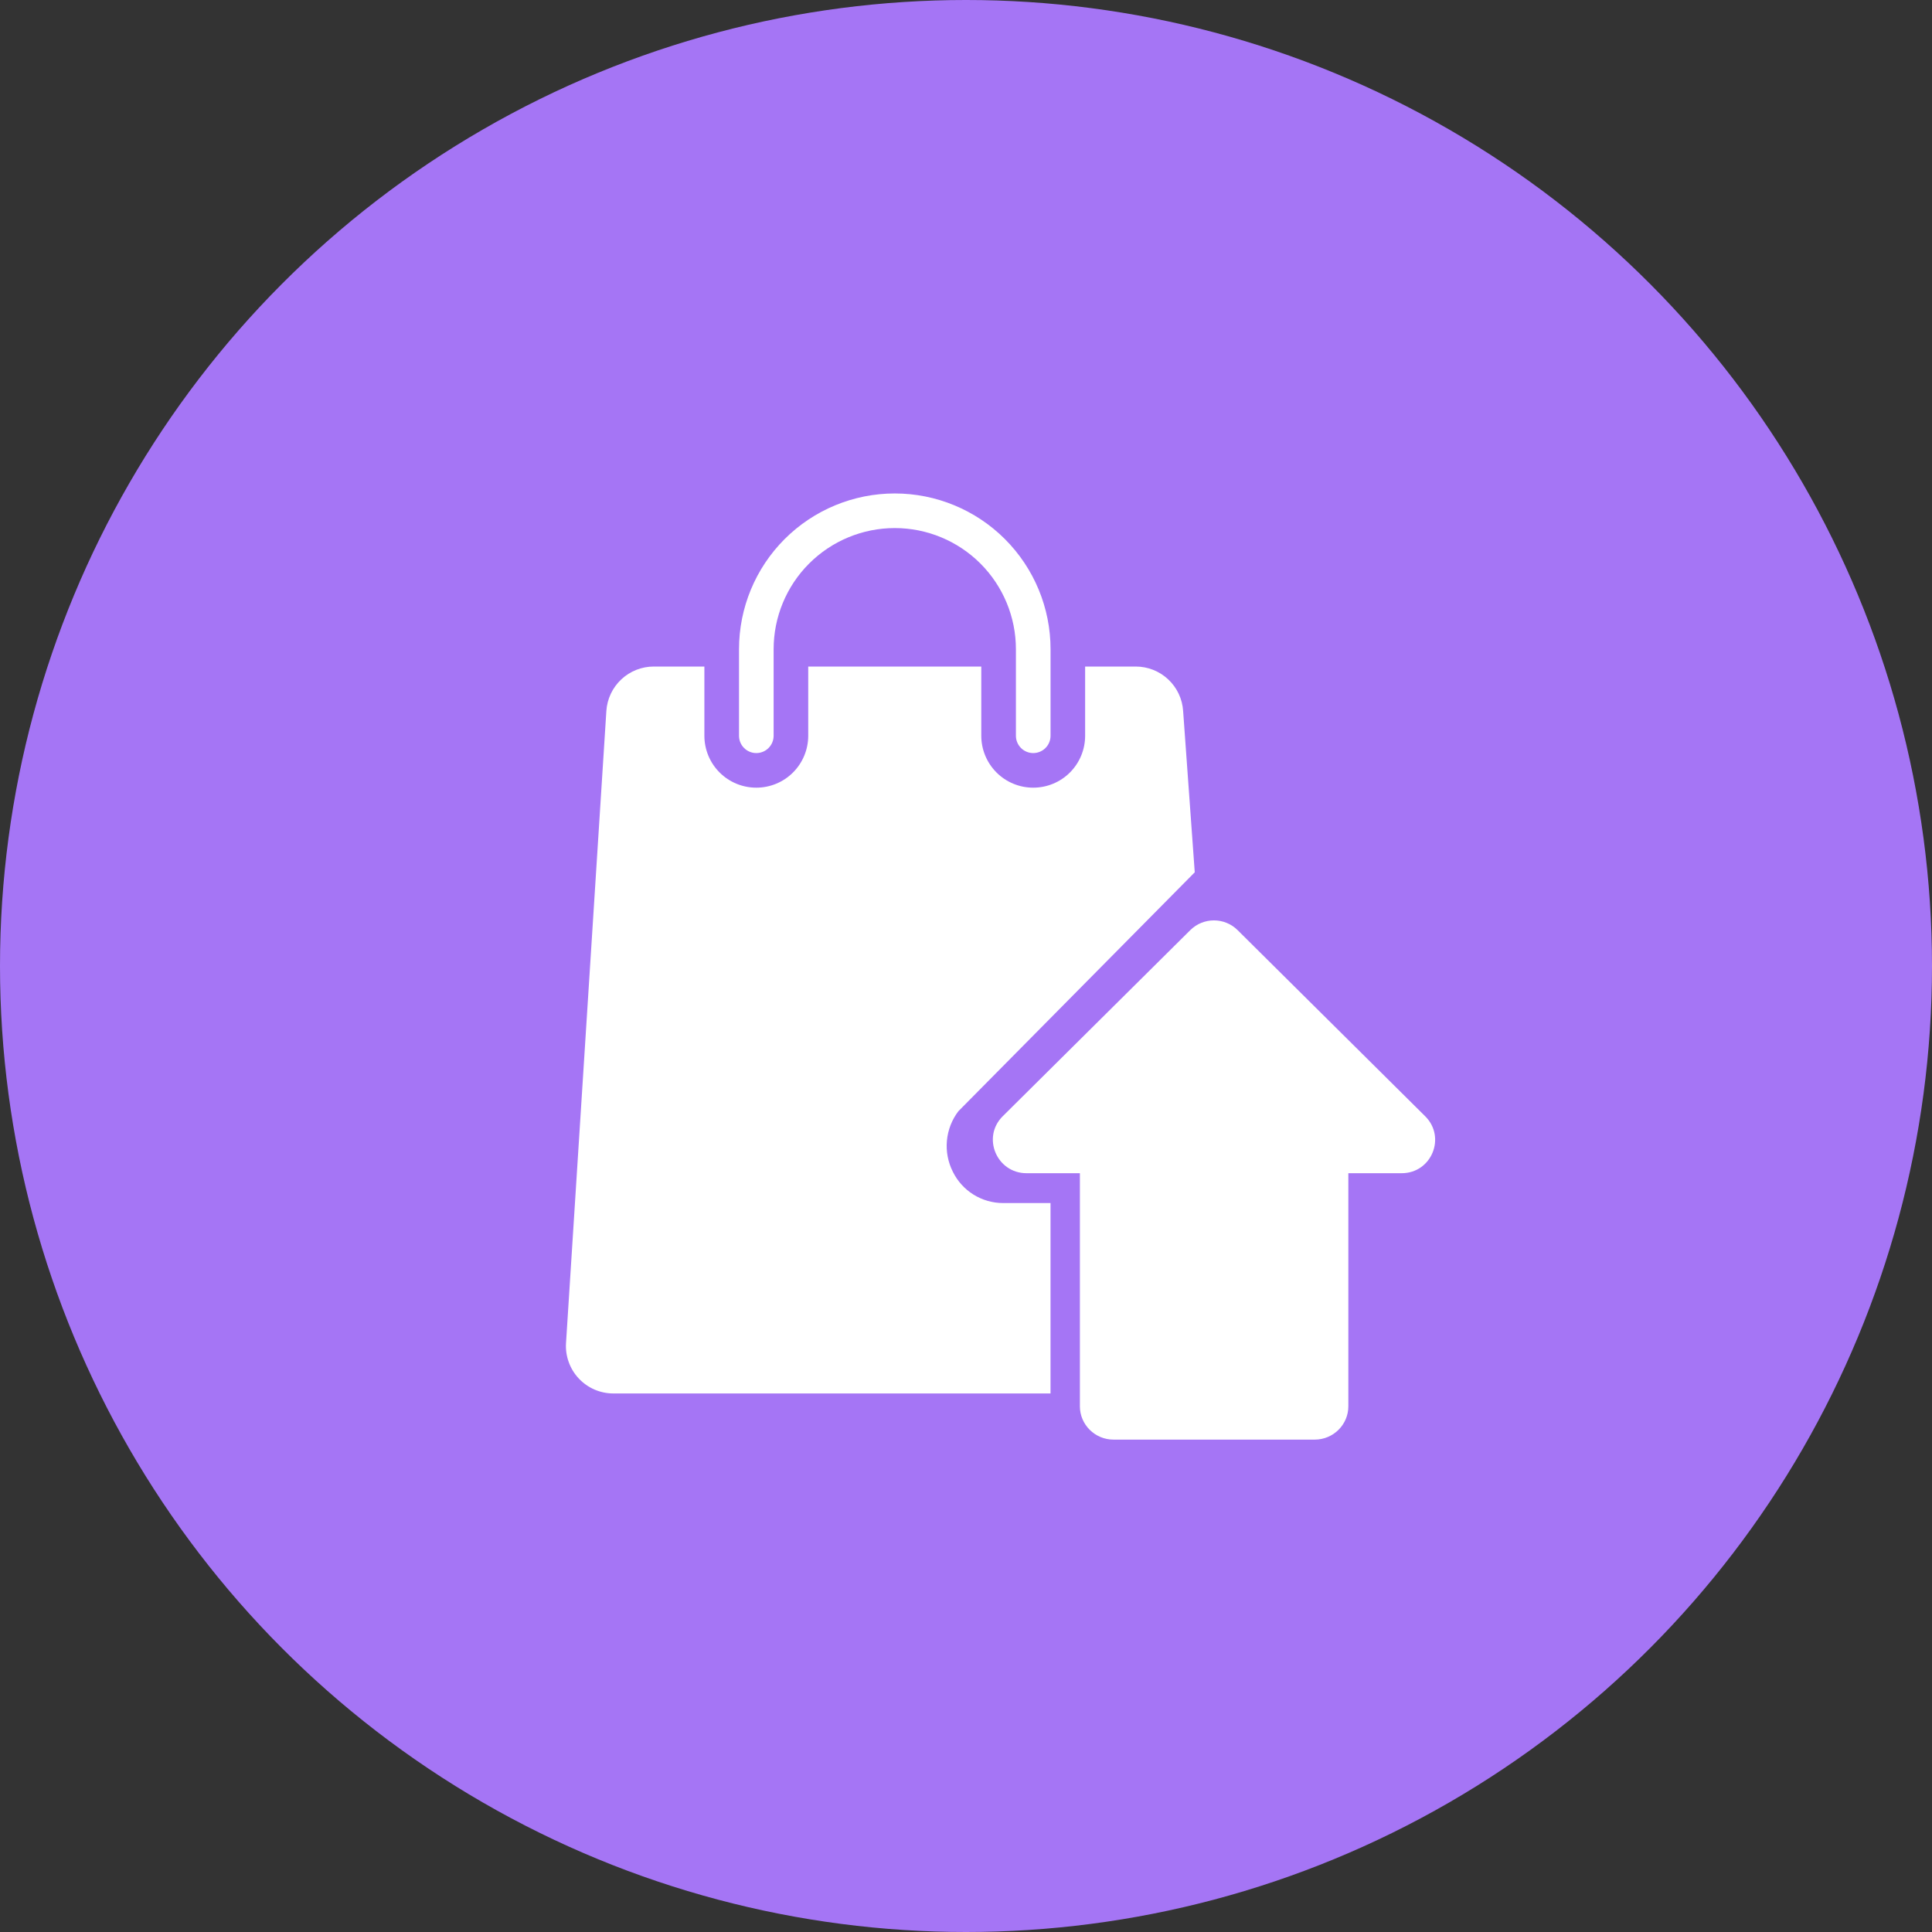 <svg width="80" height="80" viewBox="0 0 80 80" fill="none" xmlns="http://www.w3.org/2000/svg">
<rect x="0" y="0" width="80" height="80" fill="#333333" stroke="none"/>
<circle cx="40" cy="40" r="40" fill="#A575F5"/>
<path d="M42.784 31.183C42.974 31.183 43.156 31.108 43.291 30.973C43.425 30.839 43.501 30.657 43.501 30.466V26.883C43.501 25.172 42.821 23.532 41.611 22.322C40.402 21.113 38.761 20.433 37.051 20.433C35.34 20.433 33.699 21.113 32.49 22.322C31.28 23.532 30.601 25.172 30.601 26.883V30.466C30.601 30.657 30.676 30.839 30.811 30.973C30.945 31.108 31.127 31.183 31.317 31.183C31.507 31.183 31.69 31.108 31.824 30.973C31.958 30.839 32.034 30.657 32.034 30.466V26.883C32.034 25.553 32.562 24.277 33.503 23.336C34.444 22.395 35.72 21.866 37.051 21.866C38.381 21.866 39.657 22.395 40.598 23.336C41.539 24.277 42.067 25.553 42.067 26.883V30.466C42.067 30.657 42.143 30.839 42.277 30.973C42.412 31.108 42.594 31.183 42.784 31.183Z" fill="white"/>
<path d="M25.396 57.7H43.5V49.816H41.537C41.103 49.816 40.678 49.694 40.309 49.465C39.941 49.235 39.645 48.907 39.454 48.517C39.254 48.12 39.169 47.676 39.21 47.234C39.25 46.791 39.414 46.369 39.682 46.016L49.472 36.12L48.991 29.444C48.96 28.944 48.739 28.475 48.374 28.133C48.009 27.79 47.527 27.599 47.026 27.6H44.933V30.466C44.933 31.037 44.707 31.583 44.304 31.987C43.901 32.39 43.354 32.616 42.783 32.616C42.213 32.616 41.666 32.39 41.263 31.987C40.86 31.583 40.633 31.037 40.633 30.466V27.6H33.467V30.466C33.467 31.037 33.24 31.583 32.837 31.987C32.434 32.39 31.887 32.616 31.317 32.616C30.747 32.616 30.2 32.39 29.797 31.987C29.393 31.583 29.167 31.037 29.167 30.466V27.6H27.073C26.572 27.599 26.091 27.79 25.726 28.132C25.361 28.474 25.14 28.942 25.108 29.441L23.438 55.609C23.42 55.877 23.458 56.146 23.549 56.398C23.639 56.651 23.78 56.883 23.964 57.078C24.147 57.274 24.369 57.431 24.615 57.538C24.862 57.644 25.127 57.7 25.396 57.7Z" fill="white"/>
<path d="M44.716 48.58L42.506 48.58C41.27 48.58 40.645 47.091 41.52 46.222L49.287 38.515C49.829 37.977 50.705 37.977 51.247 38.515L59.014 46.222C59.89 47.091 59.278 48.58 58.041 48.58L55.832 48.58L55.832 58.233C55.832 58.991 55.207 59.611 54.443 59.611L46.105 59.611C45.341 59.611 44.716 58.991 44.716 58.233L44.716 48.58Z" fill="white"/>
</svg>

